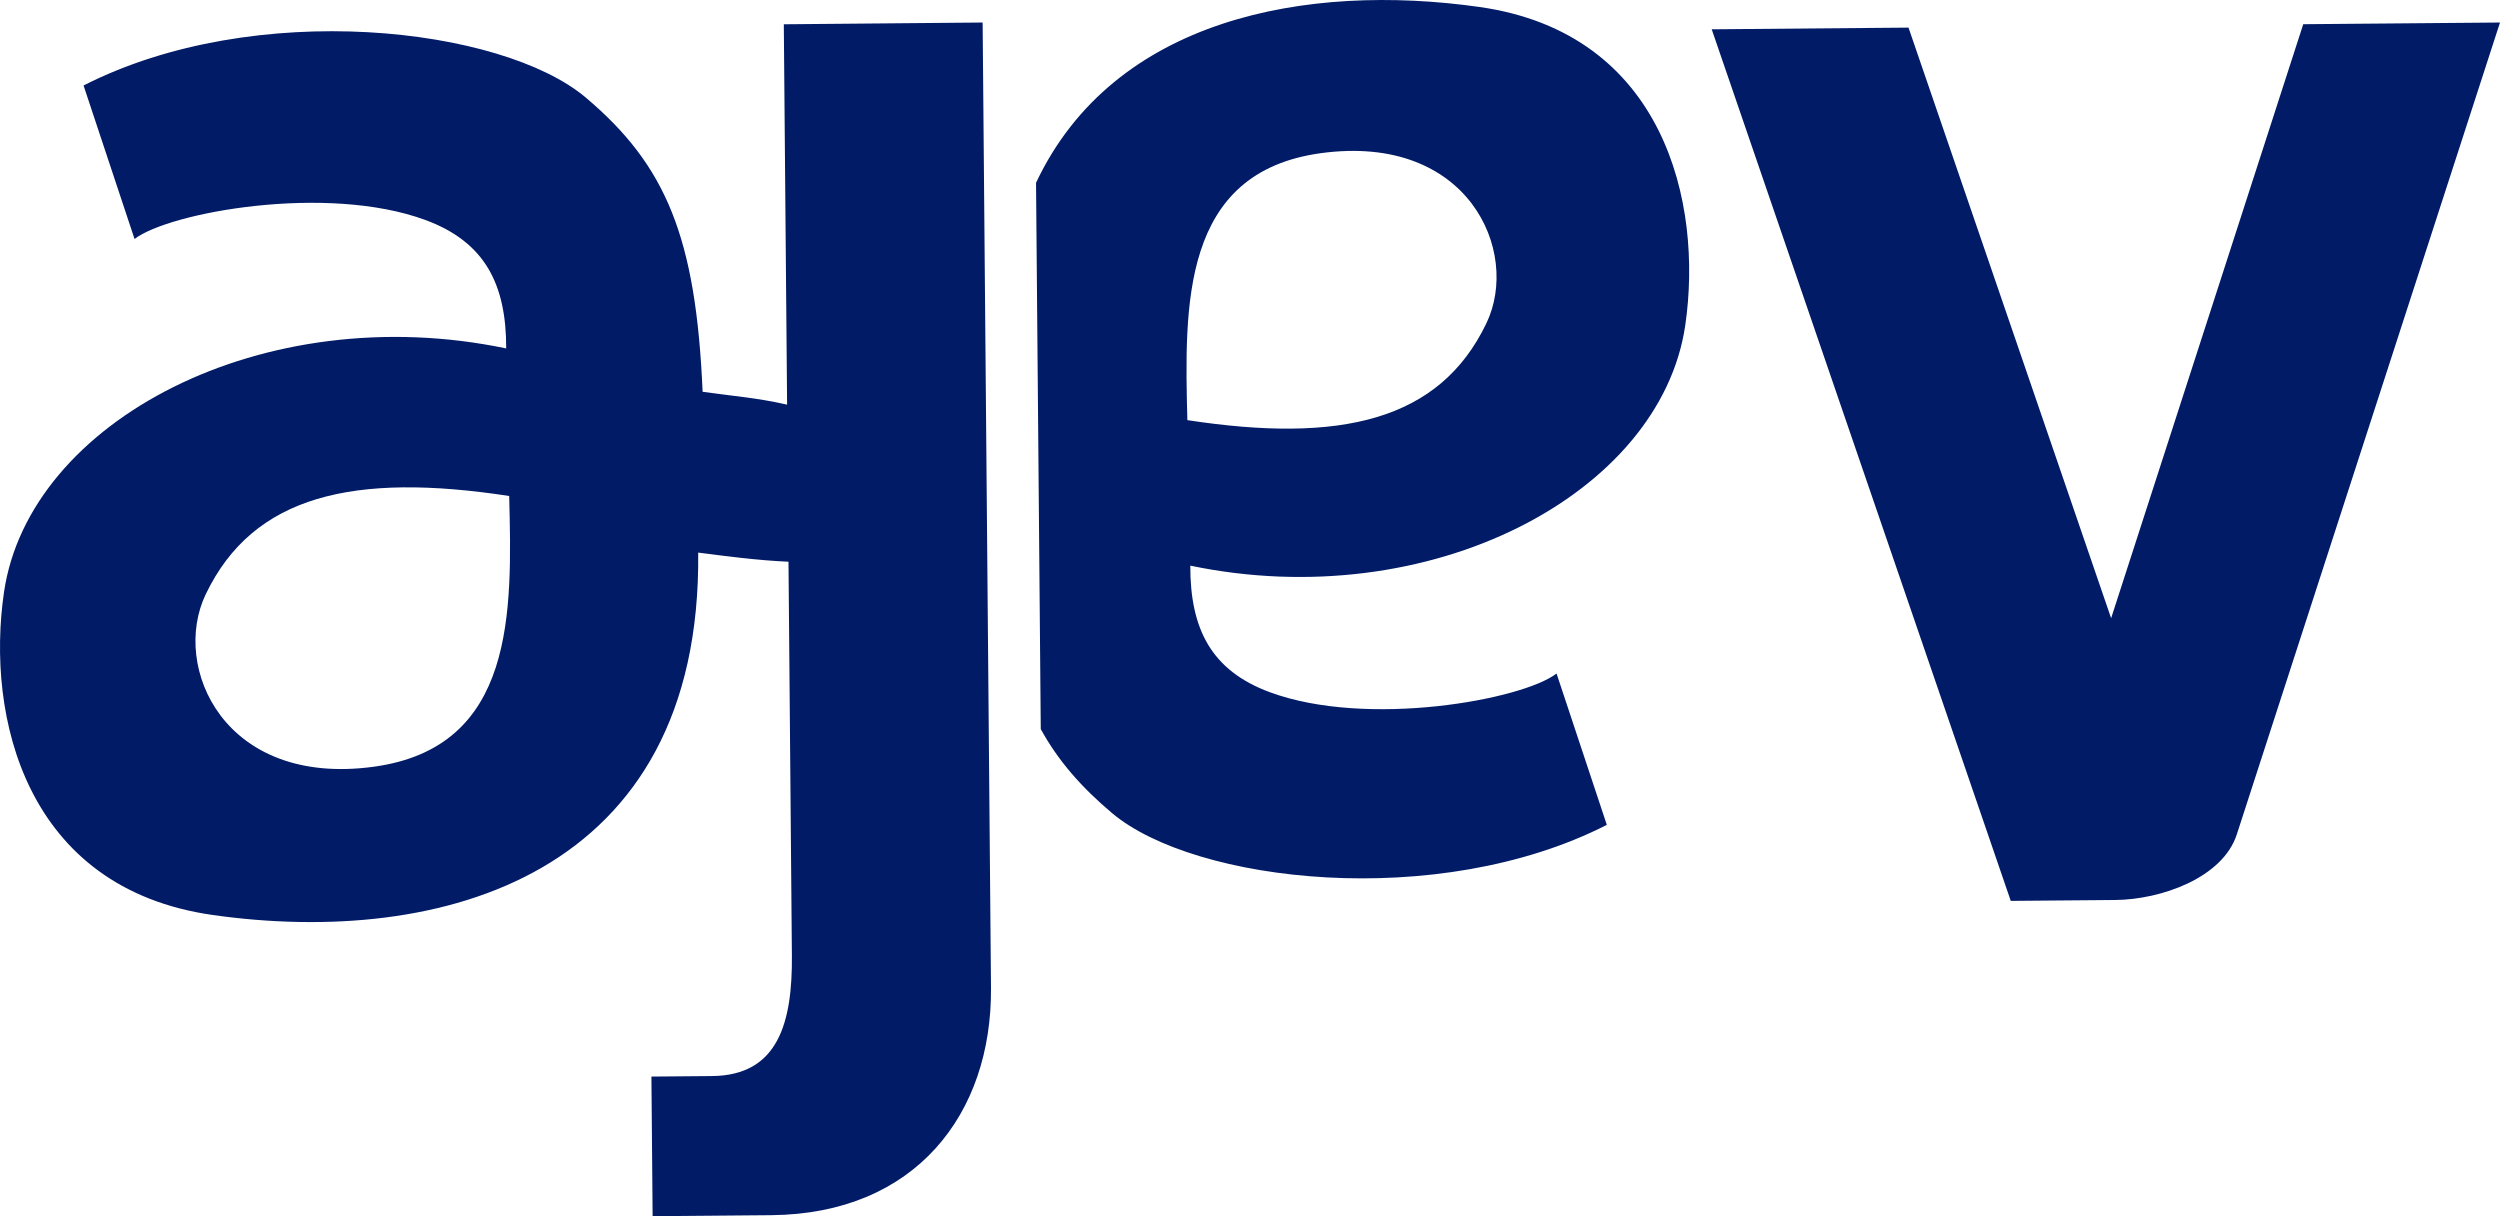 <svg width="111" height="54" xmlns="http://www.w3.org/2000/svg">
    <g fill="#011B67" fill-rule="evenodd">
        <path d="m3.71 3.796 2.264 6.815c1.535-1.183 8.531-2.461 12.917-.842 2.636.974 3.59 2.846 3.584 5.701C11.697 13.22 1.287 18.686.177 26.294c-.804 5.511.941 13.154 9.278 14.333C19.52 42.051 31.155 38.95 31 24.535c1.127.145 2.637.349 4.009.405l.151 17.481c.025 2.974-.599 5.33-3.545 5.356l-2.692.023.053 6.2 5.269-.046c6.4-.057 9.802-4.494 9.755-10.096L43.629 1l-8.828.078.146 16.888c-1.349-.307-2.403-.38-3.751-.57-.296-6.845-1.61-10.048-5.194-13.069C22.285 1.194 11.333-.09 3.71 3.796m18.898 18.226c.13 5.146.282 11.16-6.014 12.021-6.648.908-9.006-4.43-7.46-7.656 2.112-4.408 6.581-5.42 13.474-4.365M52.719 18.654c-.128-5.075-.28-11.004 5.926-11.853 6.553-.895 8.877 4.367 7.352 7.55-2.08 4.344-6.486 5.342-13.278 4.303m18.624 17.97-2.232-6.72c-1.512 1.168-8.407 2.427-12.73.83-2.598-.96-3.538-2.805-3.532-5.62 10.623 2.218 20.883-3.17 21.977-10.673.792-5.433-.93-12.97-9.143-14.132C58.022-.775 49.445.802 46 8.116l.21 24.255c.768 1.401 1.798 2.578 3.164 3.73 3.662 3.088 14.457 4.355 21.969.523M76 1.301l8.738-.075 8.996 26.222 8.53-26.373L111 1 99.314 37.048c-.625 1.924-3.35 2.894-5.403 2.912l-4.236.036-.397.004L76 1.301z"/>
    </g>
</svg>
